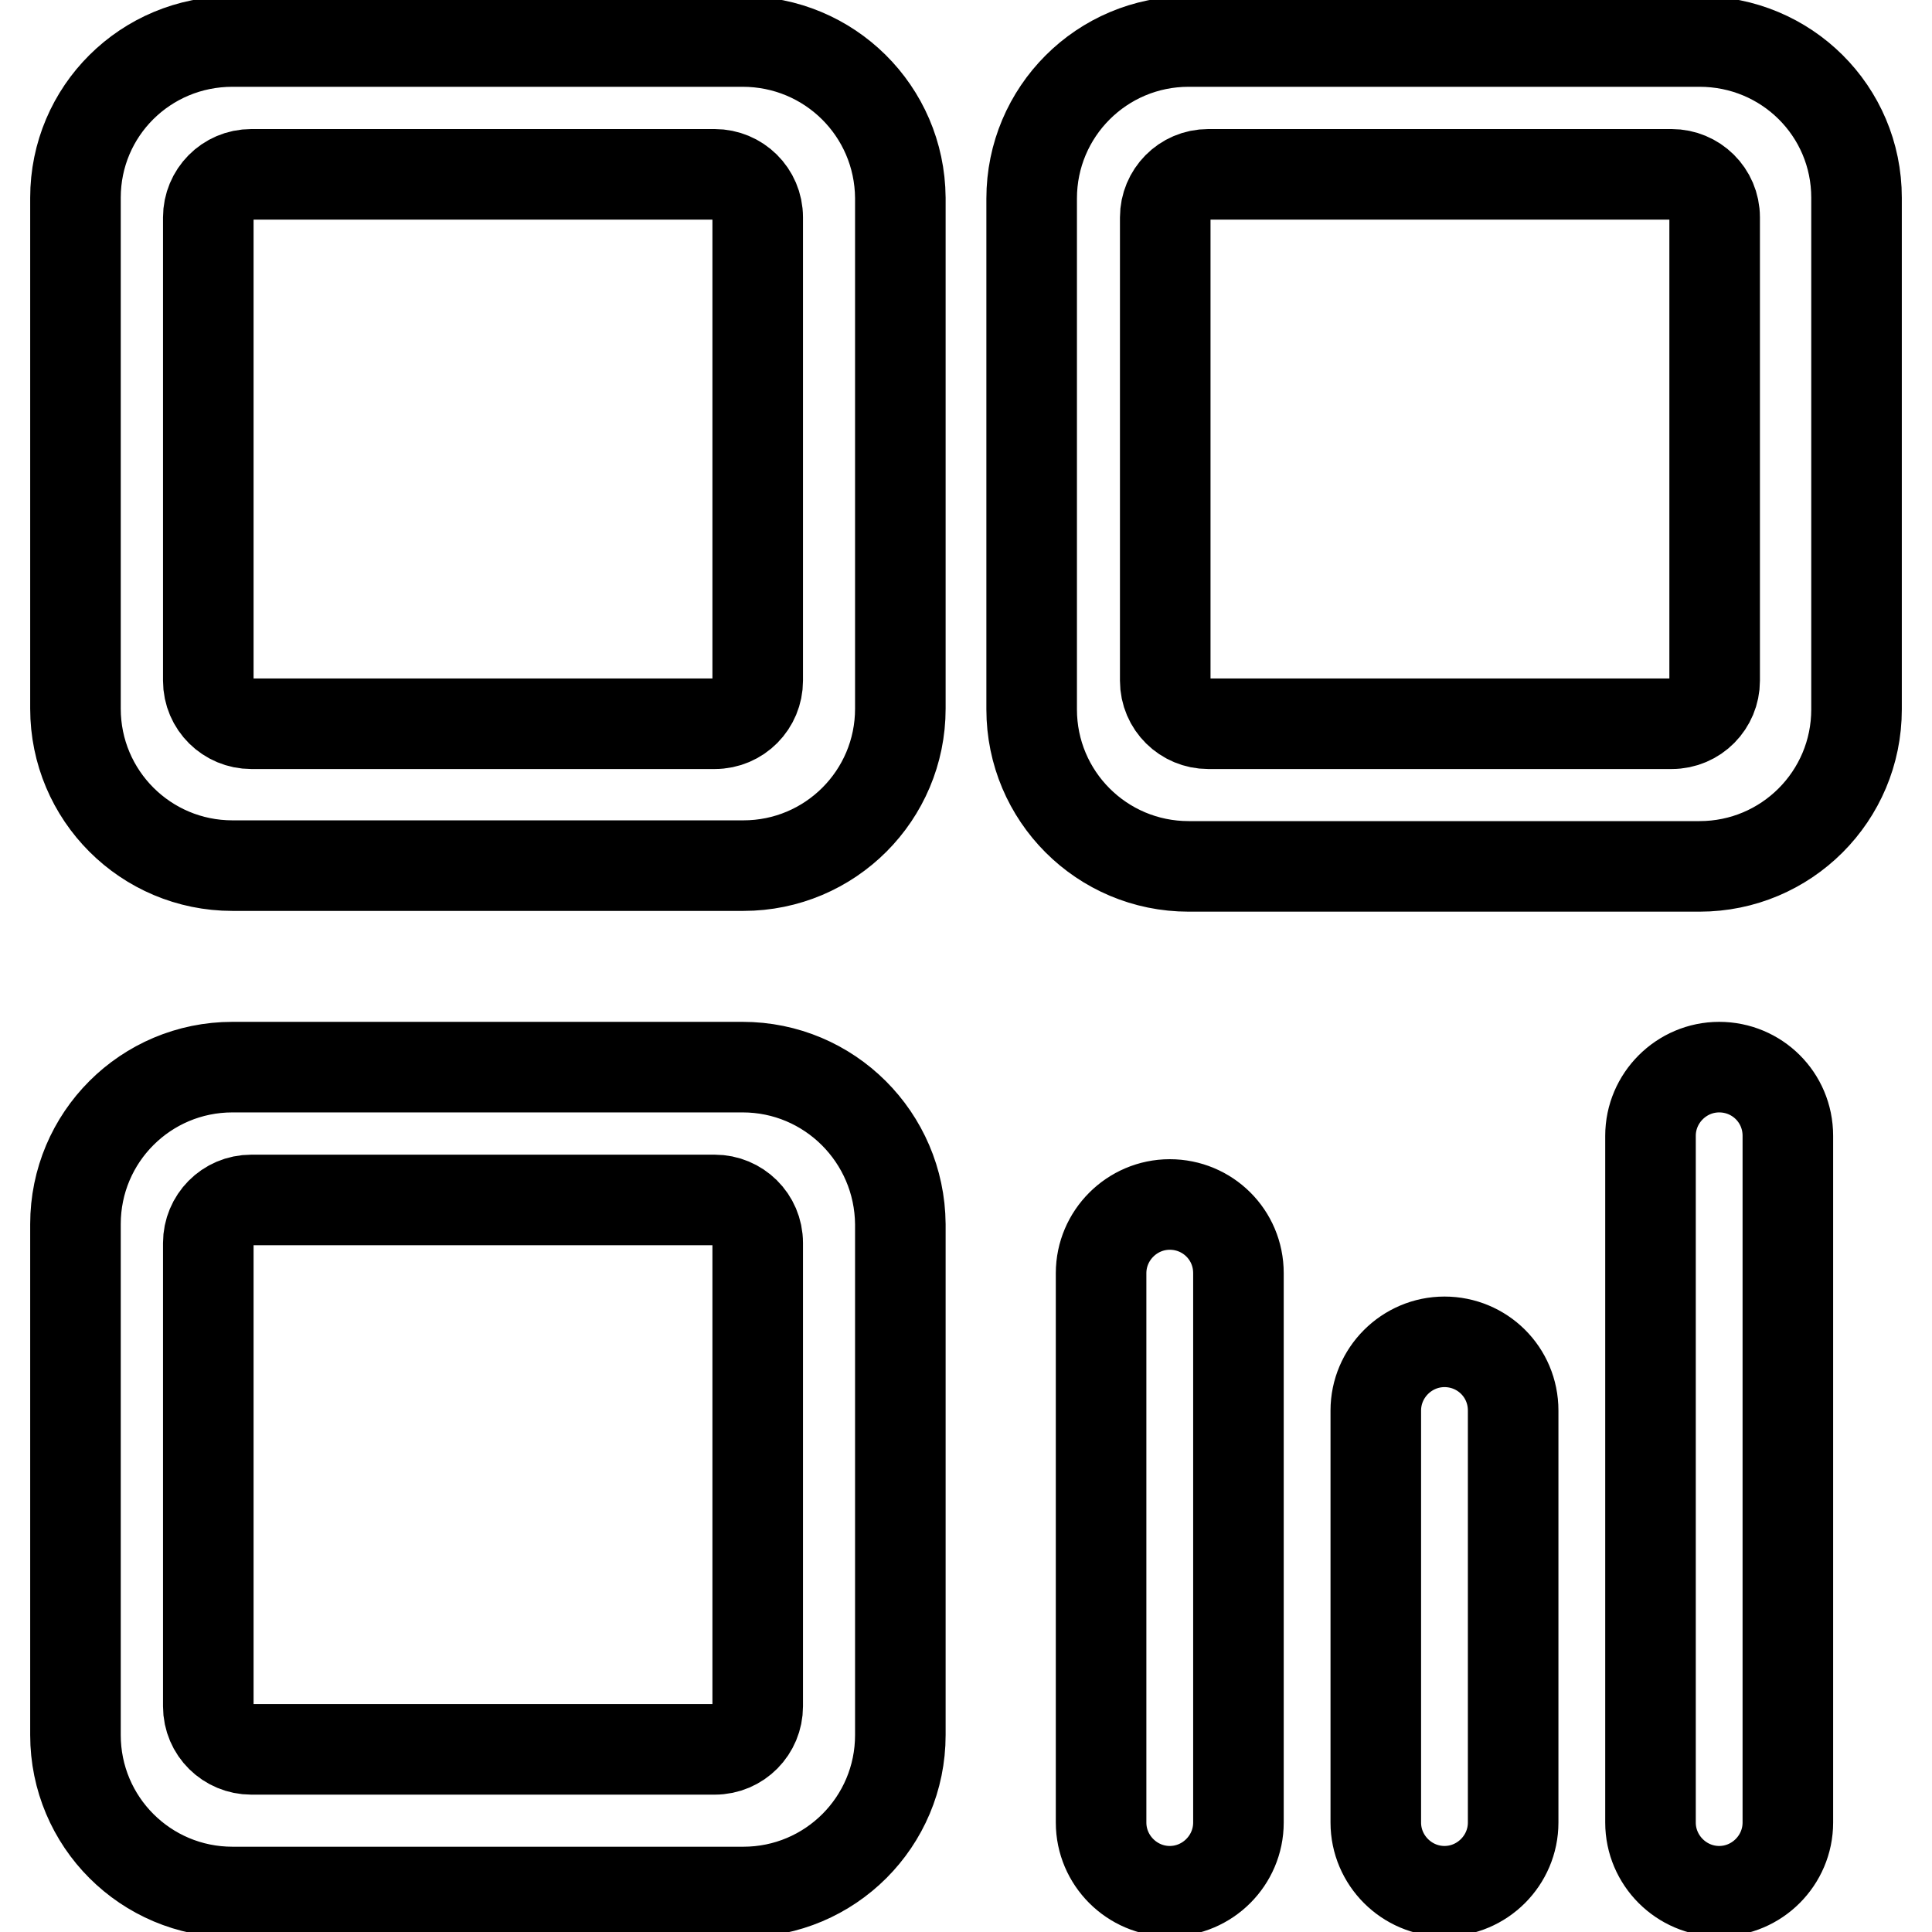 <?xml version="1.0" encoding="utf-8"?>
<!-- Svg Vector Icons : http://www.onlinewebfonts.com/icon -->
<!DOCTYPE svg PUBLIC "-//W3C//DTD SVG 1.1//EN" "http://www.w3.org/Graphics/SVG/1.1/DTD/svg11.dtd">
<svg version="1.1" xmlns="http://www.w3.org/2000/svg" xmlns:xlink="http://www.w3.org/1999/xlink" x="0px" y="0px" viewBox="0 0 256 256" enable-background="new 0 0 256 256" xml:space="preserve">
<g> <path stroke-width="12" fill-opacity="0" stroke="#000000"  d="M98.4,5.5H30.8C19.3,5.5,10,14.7,10,26.2v67.7c0,11.5,9.3,20.8,20.8,20.8h67.7c11.5,0,20.8-9.3,20.8-20.8 V26.2C119.2,14.7,109.9,5.5,98.4,5.5z M100.4,90.2c0,3.1-2.5,5.7-5.7,5.7H33.3c-3.1,0-5.7-2.5-5.7-5.7V28.8c0-3.1,2.5-5.7,5.7-5.7 h61.4c3.1,0,5.7,2.5,5.7,5.7V90.2z M98.4,141.4H30.8c-11.5,0-20.8,9.3-20.8,20.8v67.7c0,11.5,9.3,20.8,20.8,20.8h67.7 c11.5,0,20.8-9.3,20.8-20.8v-67.7C119.2,150.7,109.9,141.4,98.4,141.4z M100.4,226.1c0,3.1-2.5,5.7-5.7,5.7H33.3 c-3.1,0-5.7-2.5-5.7-5.7v-61.4c0-3.1,2.5-5.7,5.7-5.7h61.4c3.1,0,5.7,2.5,5.7,5.7V226.1z M225.2,5.5h-67.7 c-11.5,0-20.8,9.3-20.8,20.8v67.7c0,11.5,9.3,20.8,20.8,20.8h67.7c11.5,0,20.8-9.3,20.8-20.8V26.2C246,14.7,236.7,5.5,225.2,5.5z  M227.2,90.2c0,3.1-2.5,5.7-5.7,5.7h-61.4c-3.1,0-5.7-2.5-5.7-5.7V28.8c0-3.1,2.5-5.7,5.7-5.7h61.4c3.1,0,5.7,2.5,5.7,5.7V90.2z  M227.8,141.4c-5,0-9.1,4.1-9.1,9.1v91c0,5,4.1,9.1,9.1,9.1c5,0,9.1-4.1,9.1-9.1v-91C236.9,145.4,232.8,141.4,227.8,141.4z  M155,159.6c-5,0-9.1,4.1-9.1,9.1v72.8c0,5,4.1,9.1,9.1,9.1c5,0,9.1-4.1,9.1-9.1v-72.8C164.1,163.6,160,159.6,155,159.6z  M191.4,177.8c-5,0-9.1,4.1-9.1,9.1v54.6c0,5,4.1,9.1,9.1,9.1s9.1-4.1,9.1-9.1v-54.6C200.5,181.8,196.4,177.8,191.4,177.8z"/></g>
</svg>
